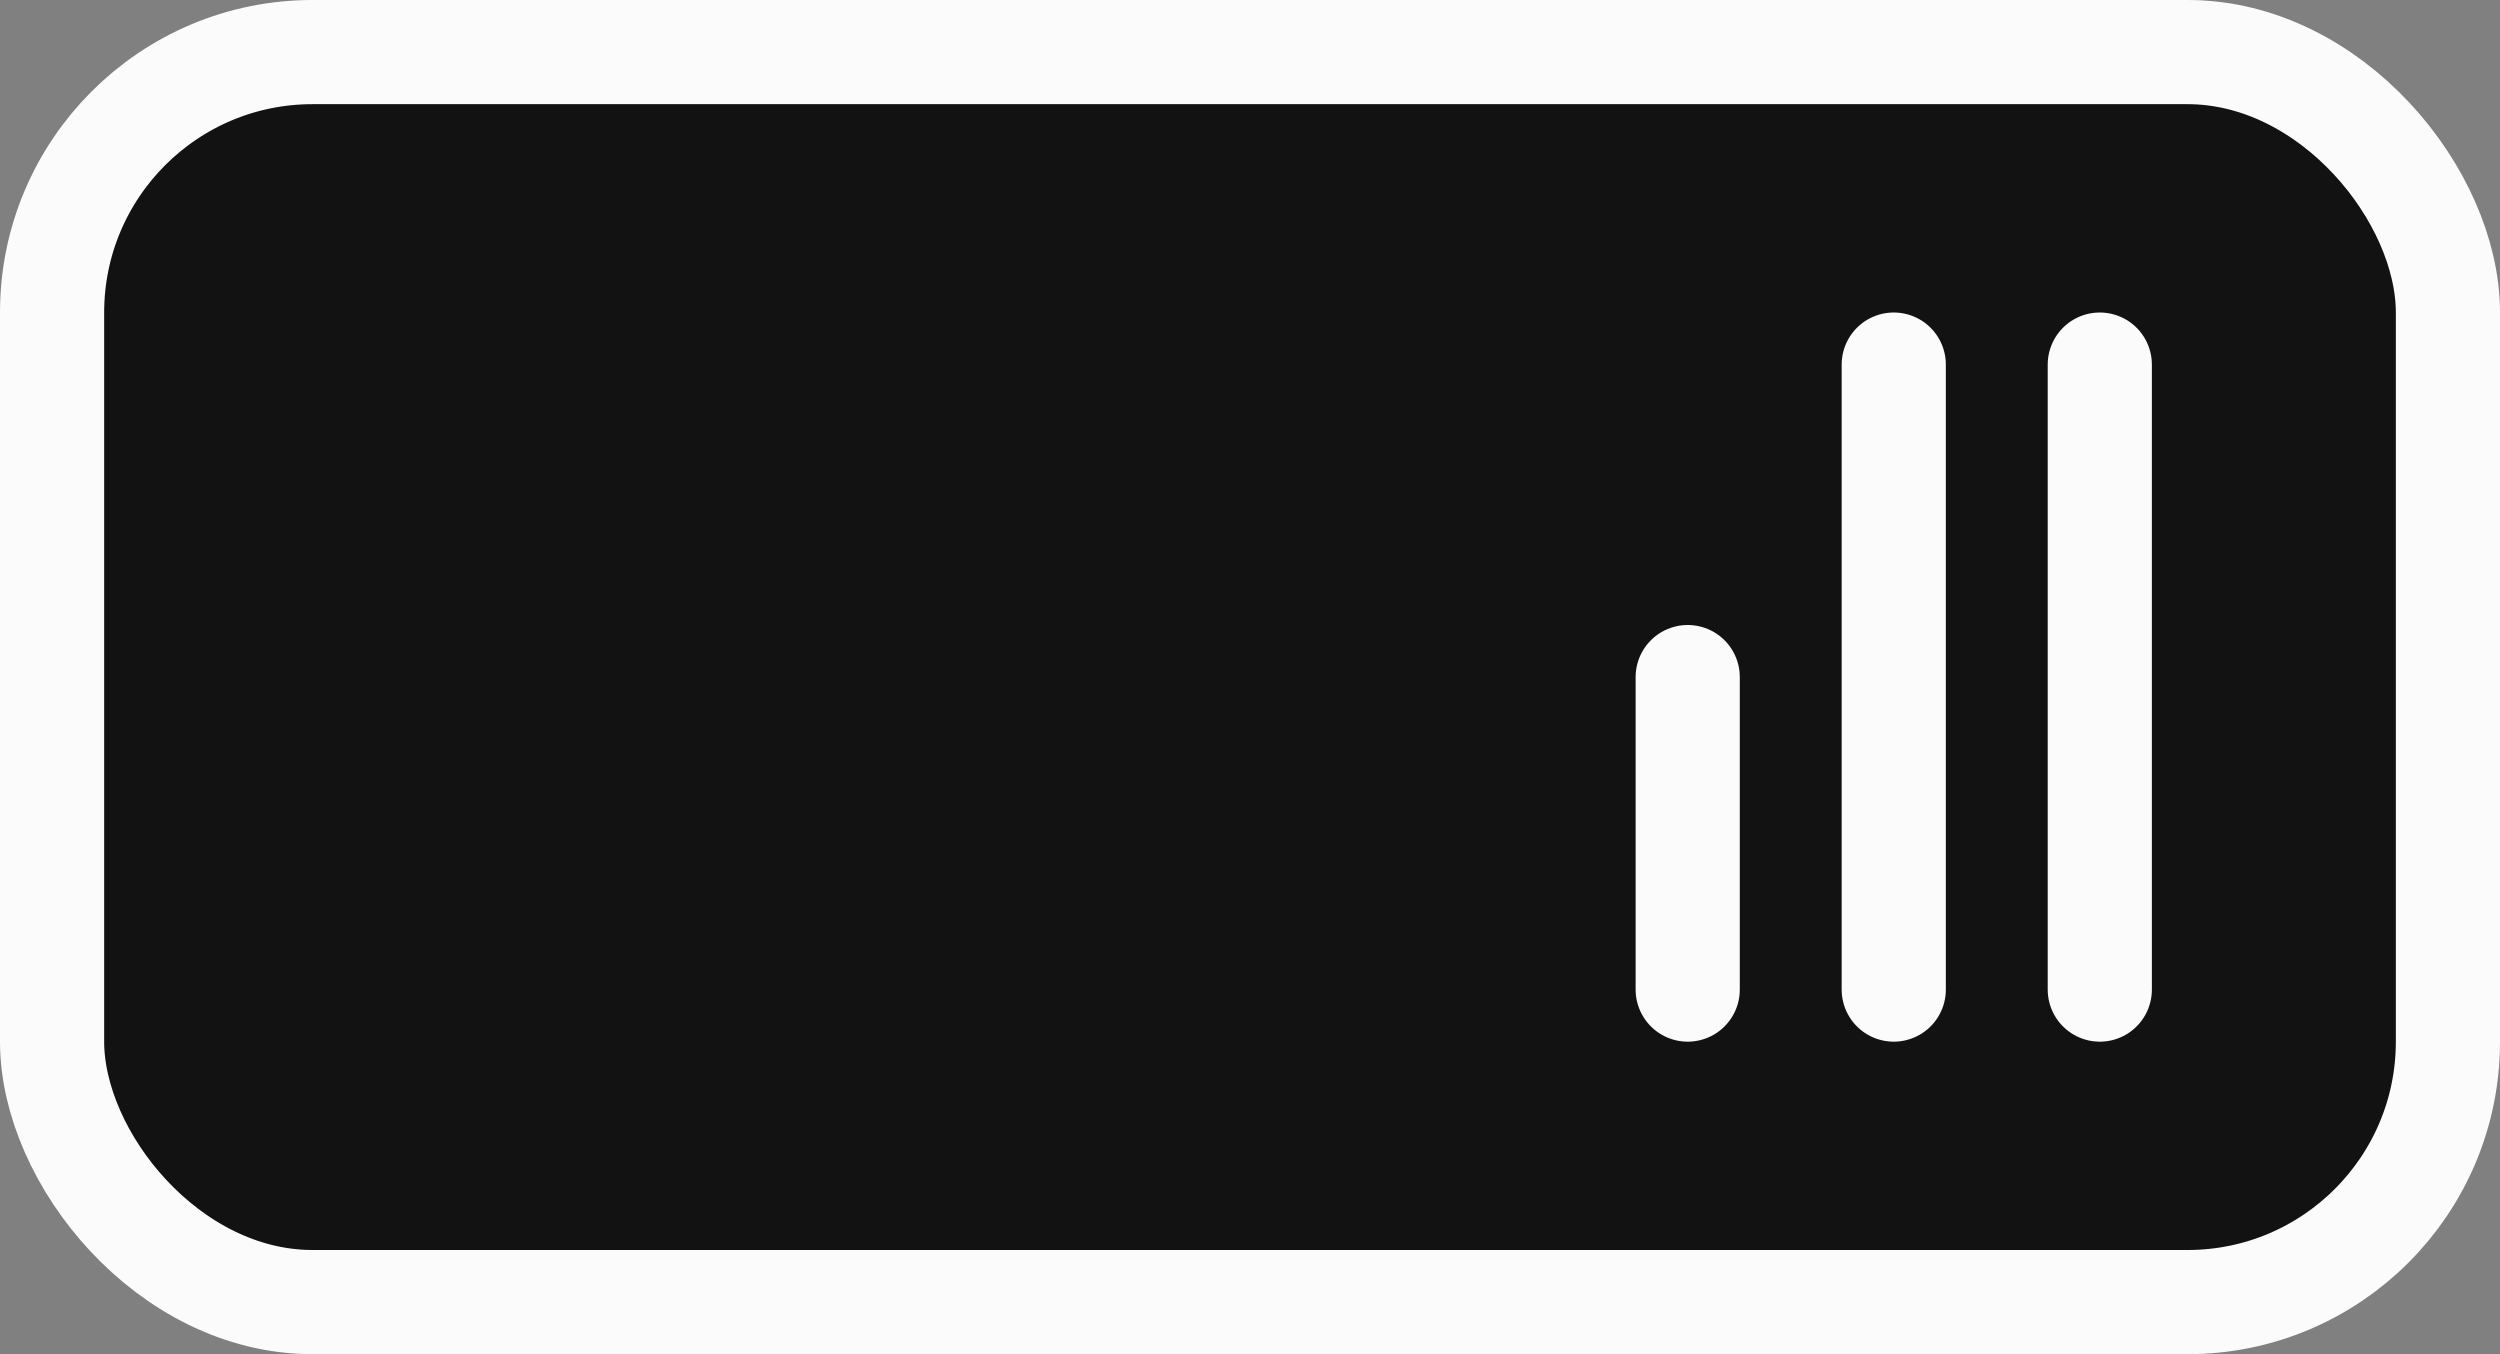 <?xml version="1.0" encoding="UTF-8"?> <svg xmlns="http://www.w3.org/2000/svg" width="24" height="13" viewBox="0 0 24 13" fill="none"><rect x="0" y="0" width="24" height="13" fill="#808080" stroke="none"/> <rect x="0.5" y="0.5" width="23" height="12" rx="2.5" fill="#121212" stroke="#FBFBFB"></rect> <path d="M18.18 9.5L18.18 3.5" stroke="#FBFBFB" stroke-linecap="round"></path> <path d="M16.202 9.5L16.202 6.5" stroke="#FBFBFB" stroke-linecap="round"></path> <path d="M20.158 9.5L20.158 3.5" stroke="#FBFBFB" stroke-linecap="round"></path> </svg> 